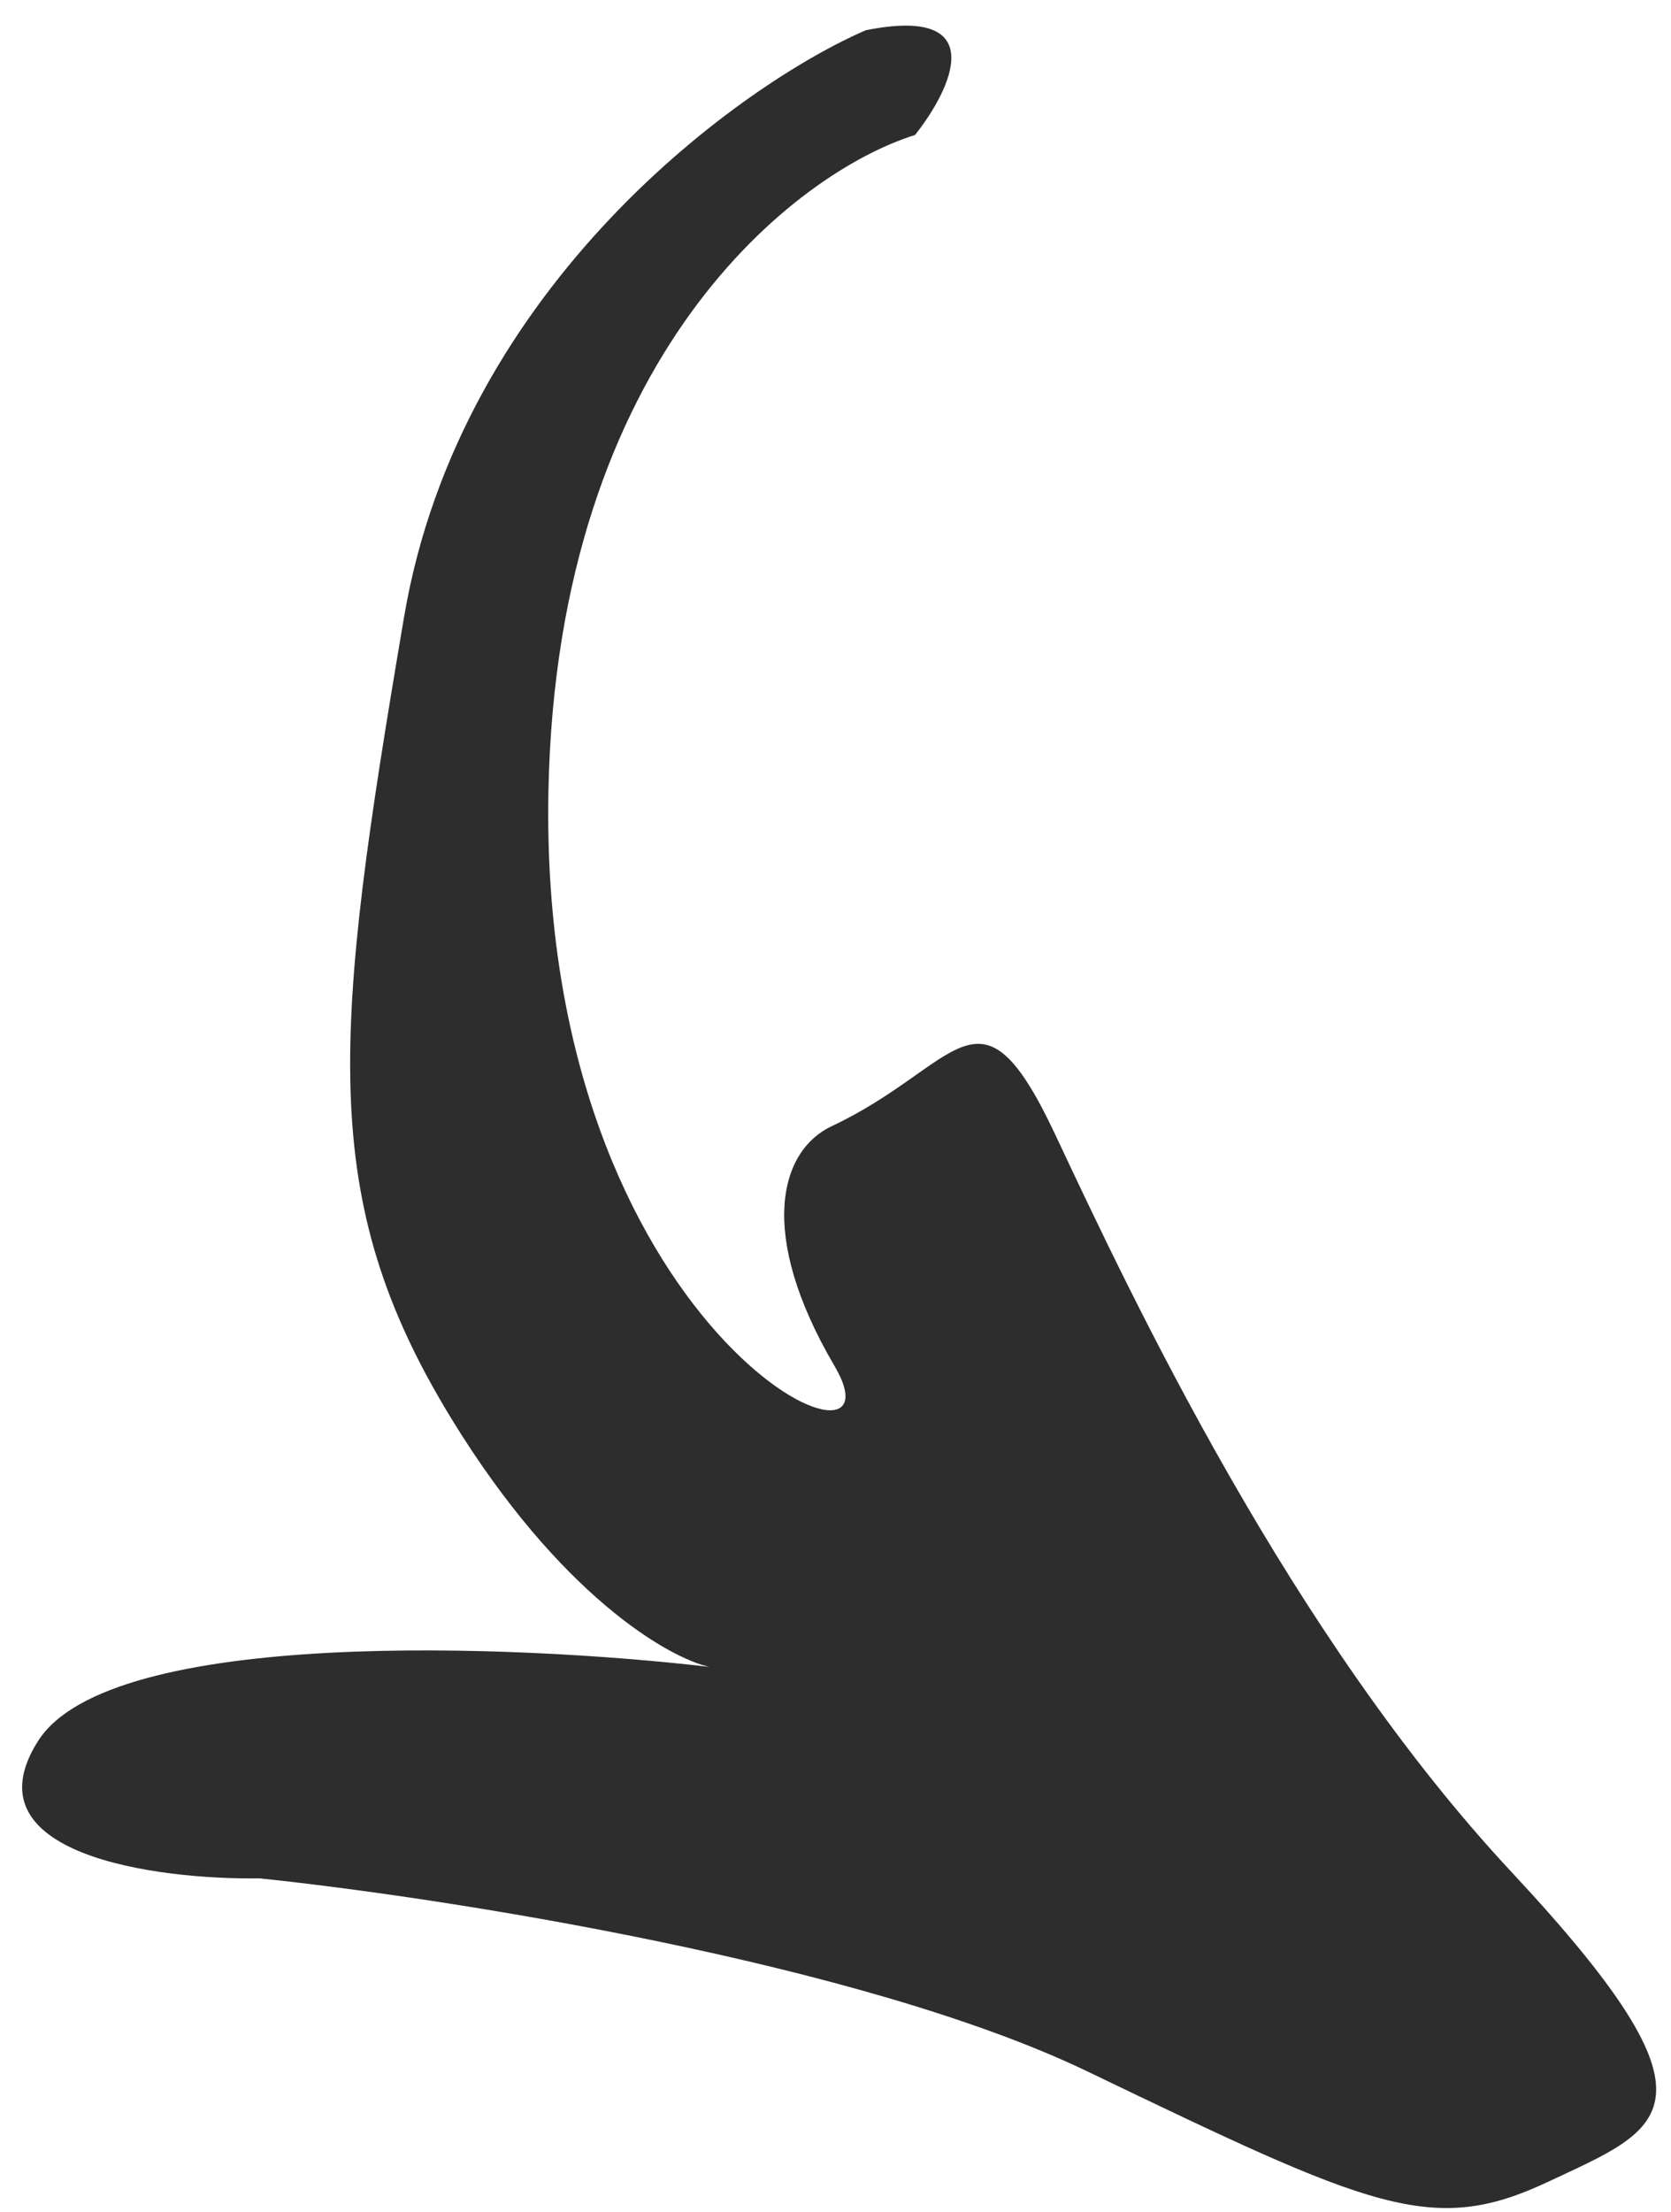 <?xml version="1.0" encoding="UTF-8"?> <svg xmlns="http://www.w3.org/2000/svg" width="65" height="86" viewBox="0 0 65 86" fill="none"> <path d="M15.719 23.983C17.922 11.014 28.943 3.218 33.678 1.176C38.587 0.195 37 3.482 35.593 5.249C30.981 6.688 21.672 13.8 21.334 30.736C20.912 51.906 35.521 58.321 32.469 53.126C29.417 47.931 30.352 44.729 32.352 43.789C37.349 41.44 38.072 37.785 41.05 44.12C44.028 50.455 50.197 63.577 58.8 72.793C67.403 82.008 64.692 82.73 60.194 84.845C55.696 86.959 53.346 85.854 42.307 80.546C33.476 76.299 17.154 73.769 10.096 73.035C6.055 73.093 -1.325 72.105 1.482 67.692C4.289 63.278 20.056 63.933 27.589 64.812C25.997 64.456 21.763 62.026 17.56 55.162C12.306 46.582 12.966 40.195 15.719 23.983Z" fill="#2D2D2D"></path> </svg> 